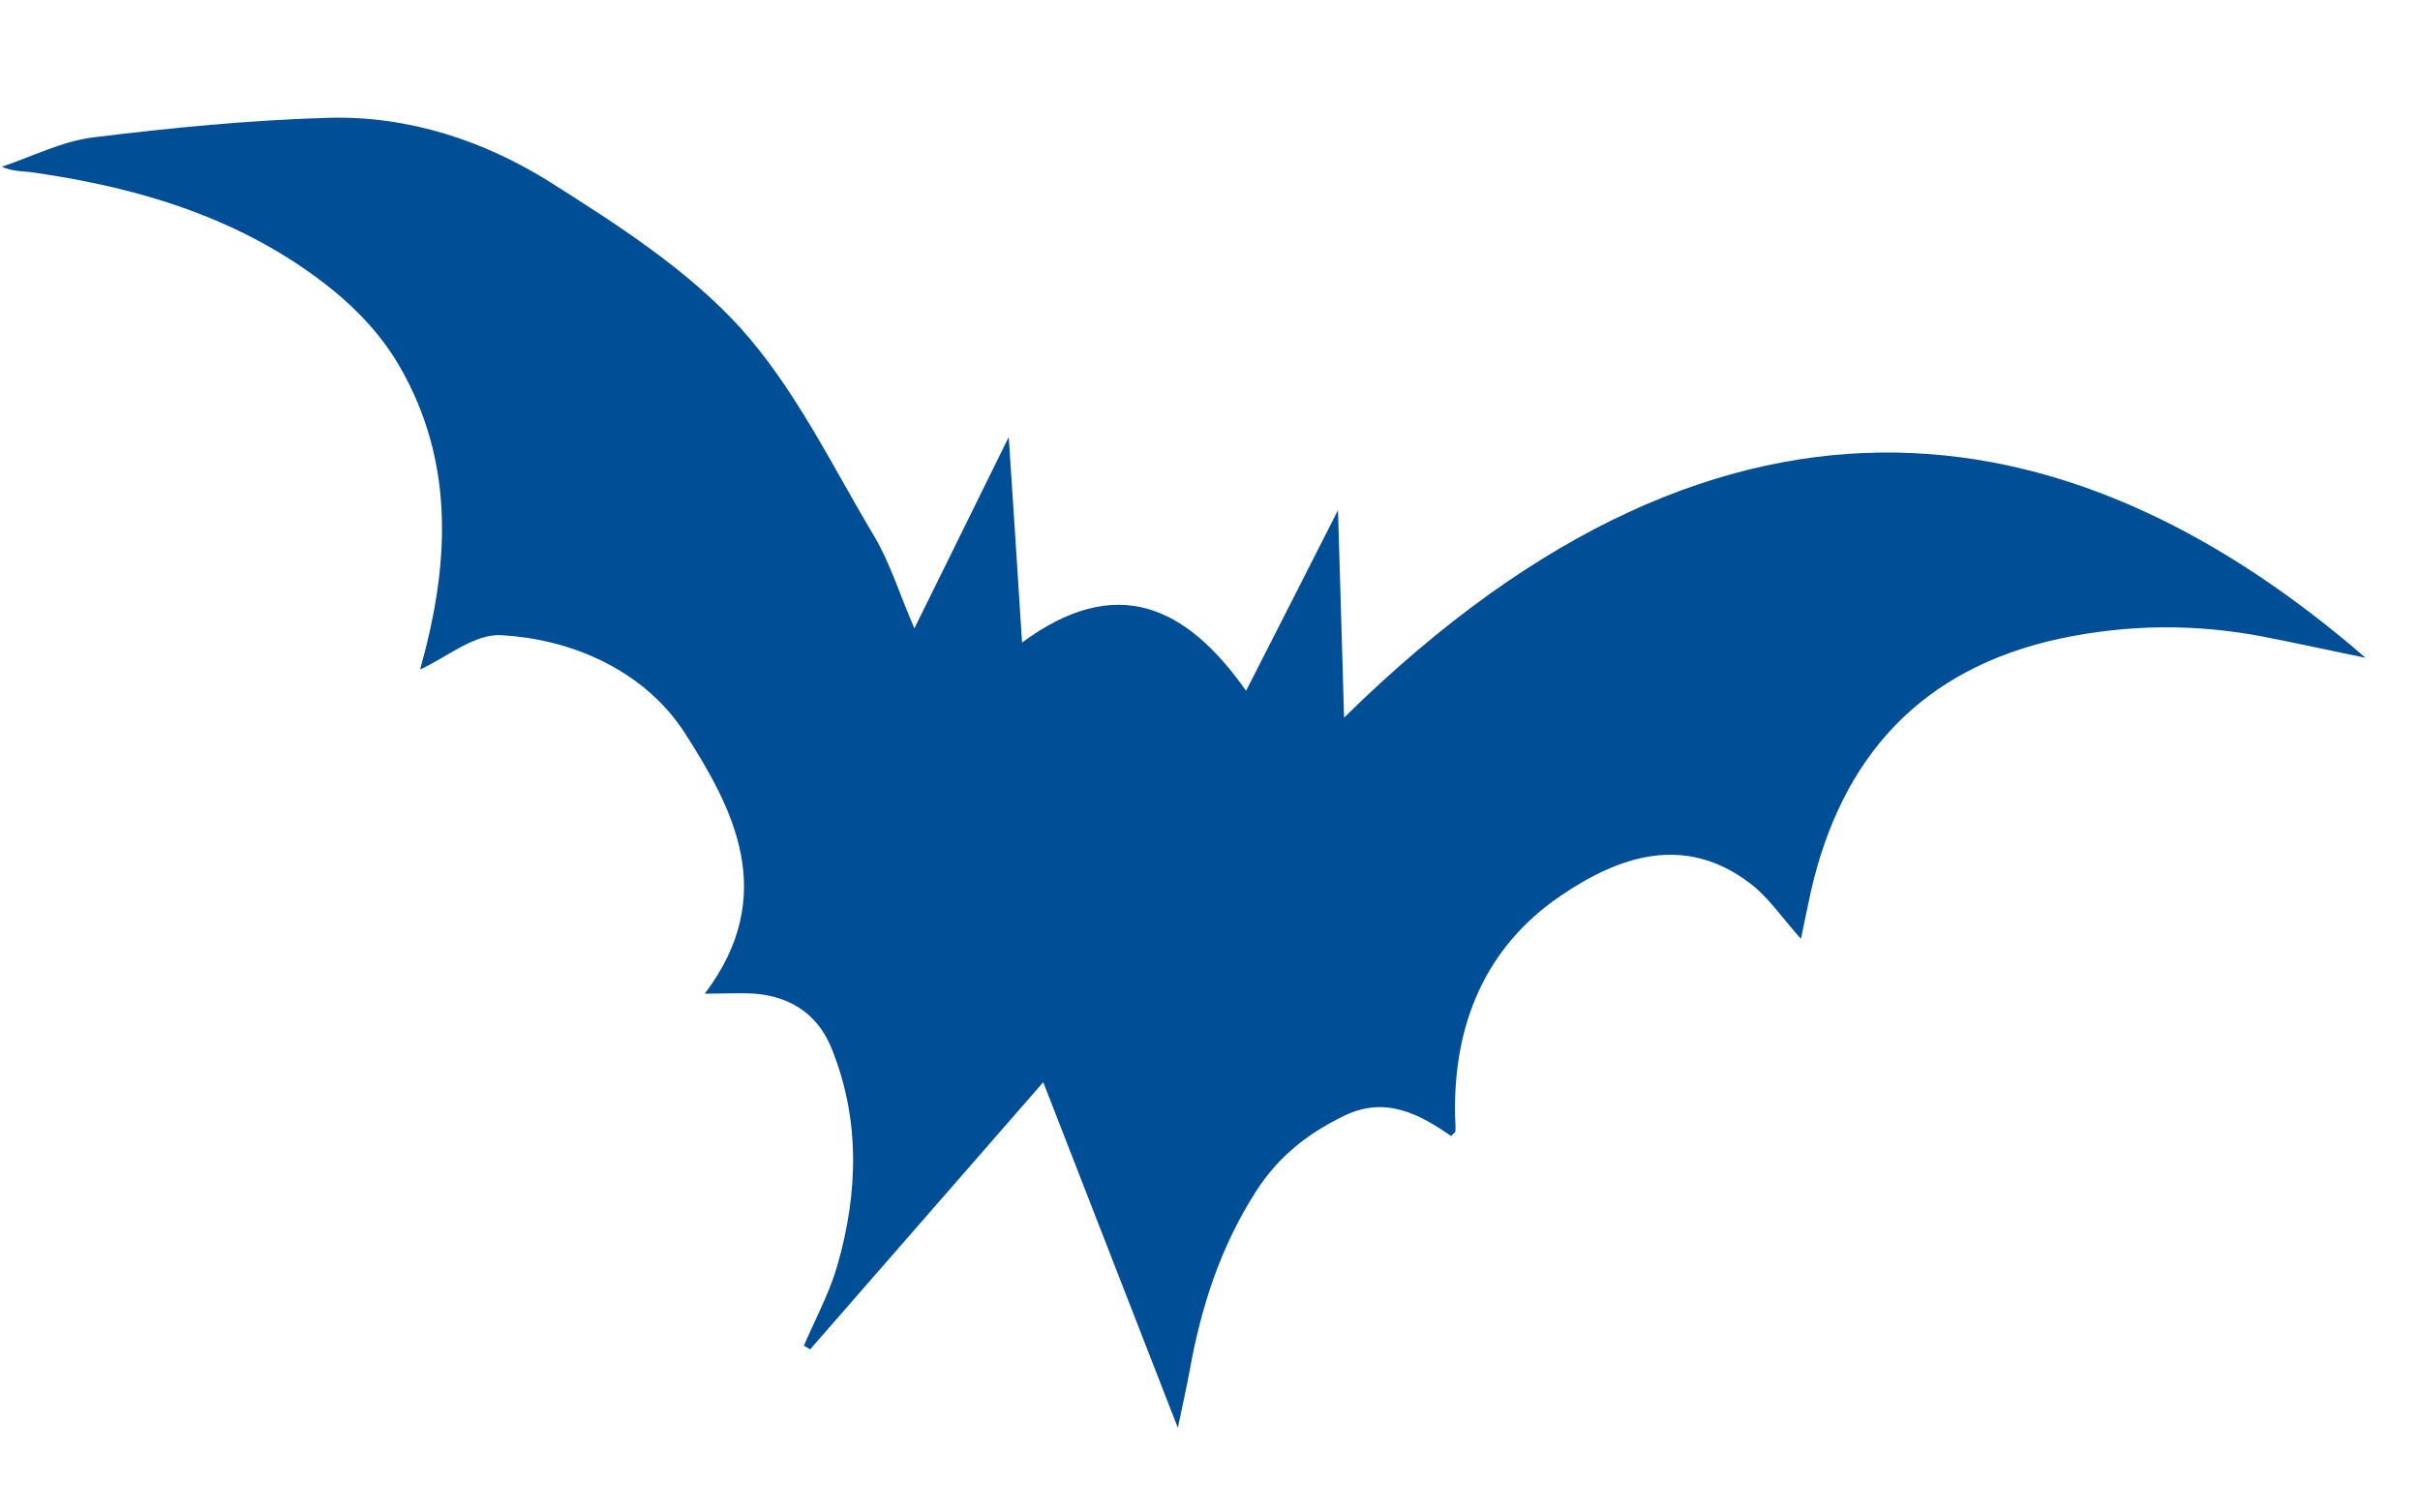 <svg width="96" height="60" viewBox="0 0 96 60" fill="none" xmlns="http://www.w3.org/2000/svg">
<g clip-path="url(#clip0_4_616)">
<path d="M27.966 39.409C30.912 35.5 29.089 32.071 27.16 29.069C25.618 26.684 22.815 25.356 19.871 25.198C18.806 25.14 17.69 26.097 16.665 26.558C17.801 22.524 18.101 18.41 15.84 14.515C15.182 13.372 14.219 12.326 13.189 11.495C9.74 8.712 5.64 7.46 1.316 6.841C0.932 6.784 0.533 6.817 0.071 6.614C1.279 6.212 2.456 5.603 3.699 5.45C6.792 5.068 9.91 4.765 13.03 4.673C16.21 4.587 19.223 5.582 21.865 7.251C24.529 8.938 27.287 10.71 29.375 13.011C31.539 15.409 32.999 18.459 34.676 21.266C35.288 22.292 35.647 23.463 36.273 24.929C37.536 22.37 38.682 20.04 40.016 17.337C40.204 20.201 40.372 22.725 40.544 25.49C44.26 22.748 47.037 23.998 49.431 27.404C50.688 24.936 51.812 22.736 53.078 20.238C53.167 23.128 53.236 25.668 53.319 28.468C68.833 13.195 82.77 16.496 93.84 26.095C92.218 25.76 91.02 25.499 89.804 25.26C87.109 24.736 84.396 24.765 81.725 25.332C76.225 26.516 73.043 30.008 71.827 35.408C71.7 35.986 71.584 36.564 71.443 37.244C70.683 36.397 70.155 35.596 69.432 35.047C66.821 33.057 64.21 33.971 61.907 35.538C58.911 37.577 57.649 40.646 57.721 44.268C57.732 44.468 57.744 44.667 57.736 44.868C57.738 44.908 57.68 44.941 57.567 45.068C56.293 44.181 54.949 43.469 53.313 44.266C51.882 44.97 50.731 45.849 49.822 47.265C48.418 49.461 47.655 51.819 47.201 54.33C47.087 54.958 46.944 55.587 46.725 56.642C44.874 51.882 43.188 47.563 41.385 42.931C38.184 46.604 35.161 50.067 32.138 53.529C32.056 53.484 31.972 53.429 31.889 53.384C32.348 52.315 32.909 51.29 33.224 50.18C34.047 47.297 34.127 44.387 32.98 41.57C32.395 40.131 31.182 39.421 29.598 39.404C29.177 39.398 28.757 39.413 27.956 39.42L27.966 39.409Z" fill="#004E95"/>
</g>
<defs>
<clipPath id="clip0_4_616">
<rect width="92.47" height="53.87" fill="white" transform="translate(0 5.406) rotate(-3.351)"/>
</clipPath>
</defs>
</svg>
